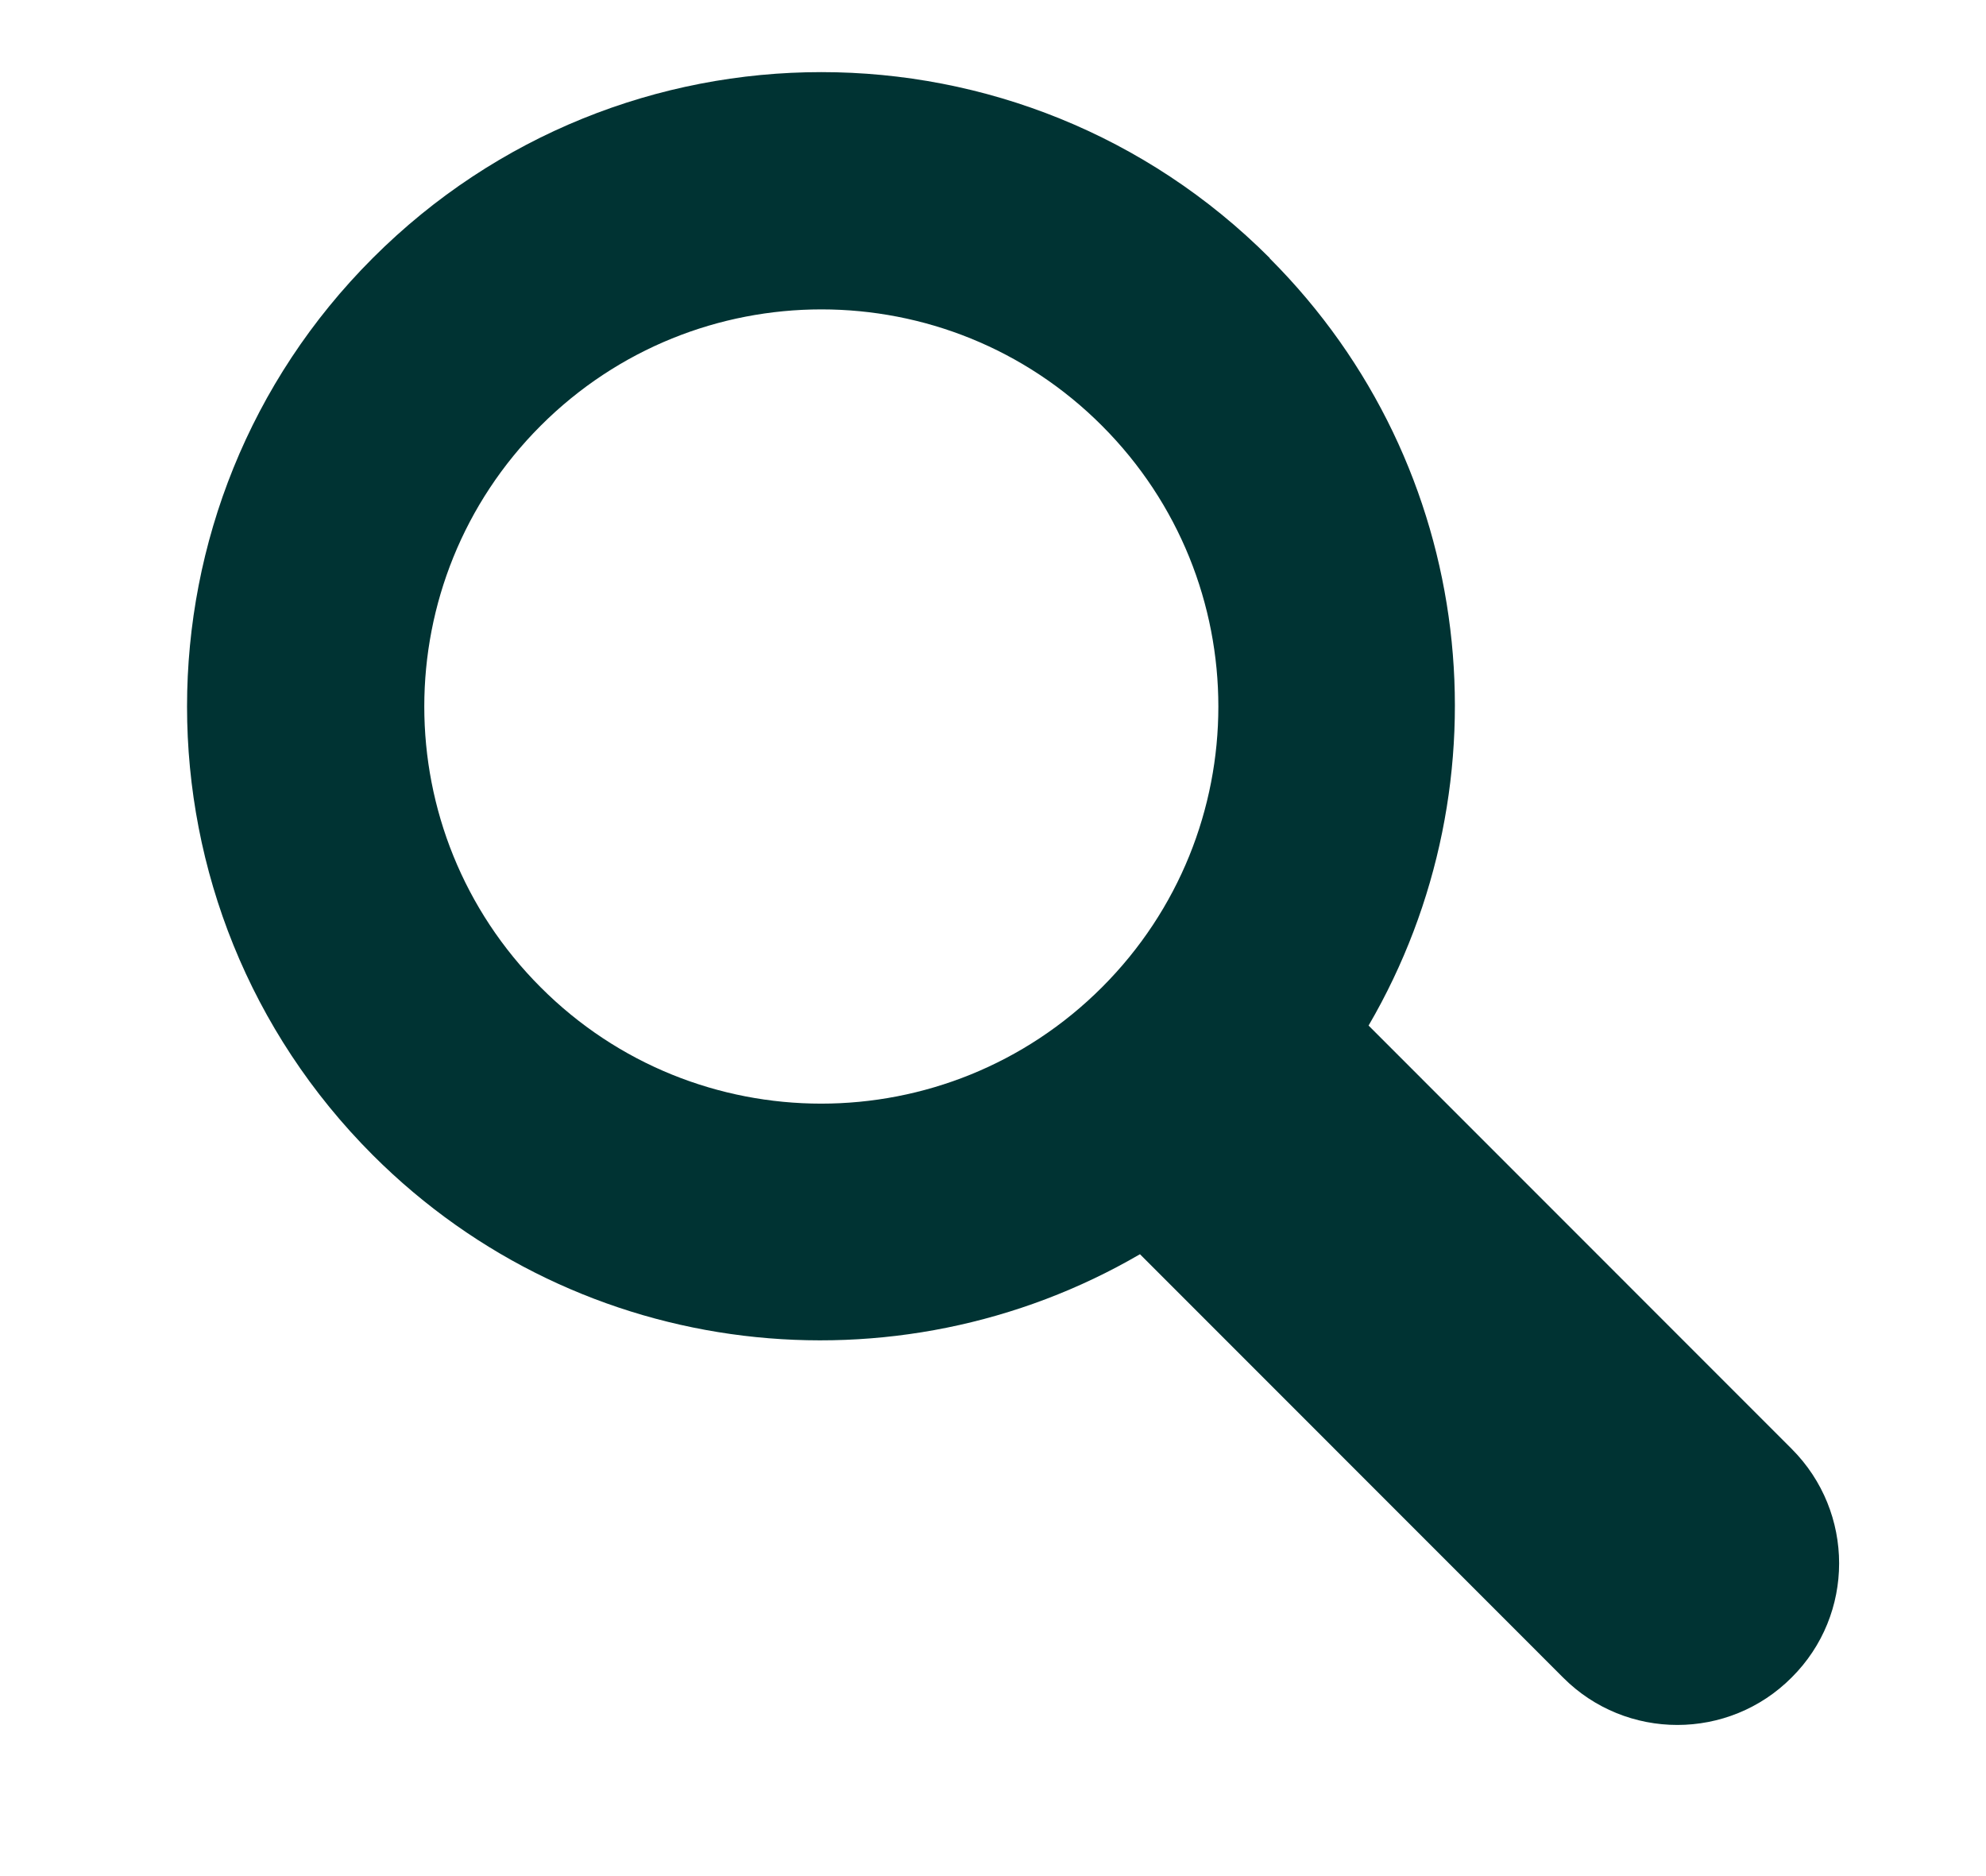<?xml version="1.0" encoding="utf-8"?>
<svg xmlns="http://www.w3.org/2000/svg" width="18" height="17" viewBox="0 0 18 17" fill="none">
<path d="M3.379 2.338C5.625 0.092 9.263 0.092 11.508 2.338V2.341C13.393 4.226 13.688 7.093 12.404 9.293L16.239 13.129C16.812 13.703 16.812 14.63 16.239 15.2C15.668 15.774 14.737 15.774 14.166 15.2L10.332 11.365C8.132 12.647 5.264 12.351 3.379 10.467C1.134 8.221 1.134 4.583 3.379 2.338ZM9.988 3.858C8.585 2.452 6.306 2.452 4.9 3.858C3.494 5.265 3.494 7.54 4.9 8.946C6.303 10.352 8.582 10.352 9.988 8.946C11.394 7.54 11.394 5.265 9.988 3.858Z" fill="#003333"/>
</svg>